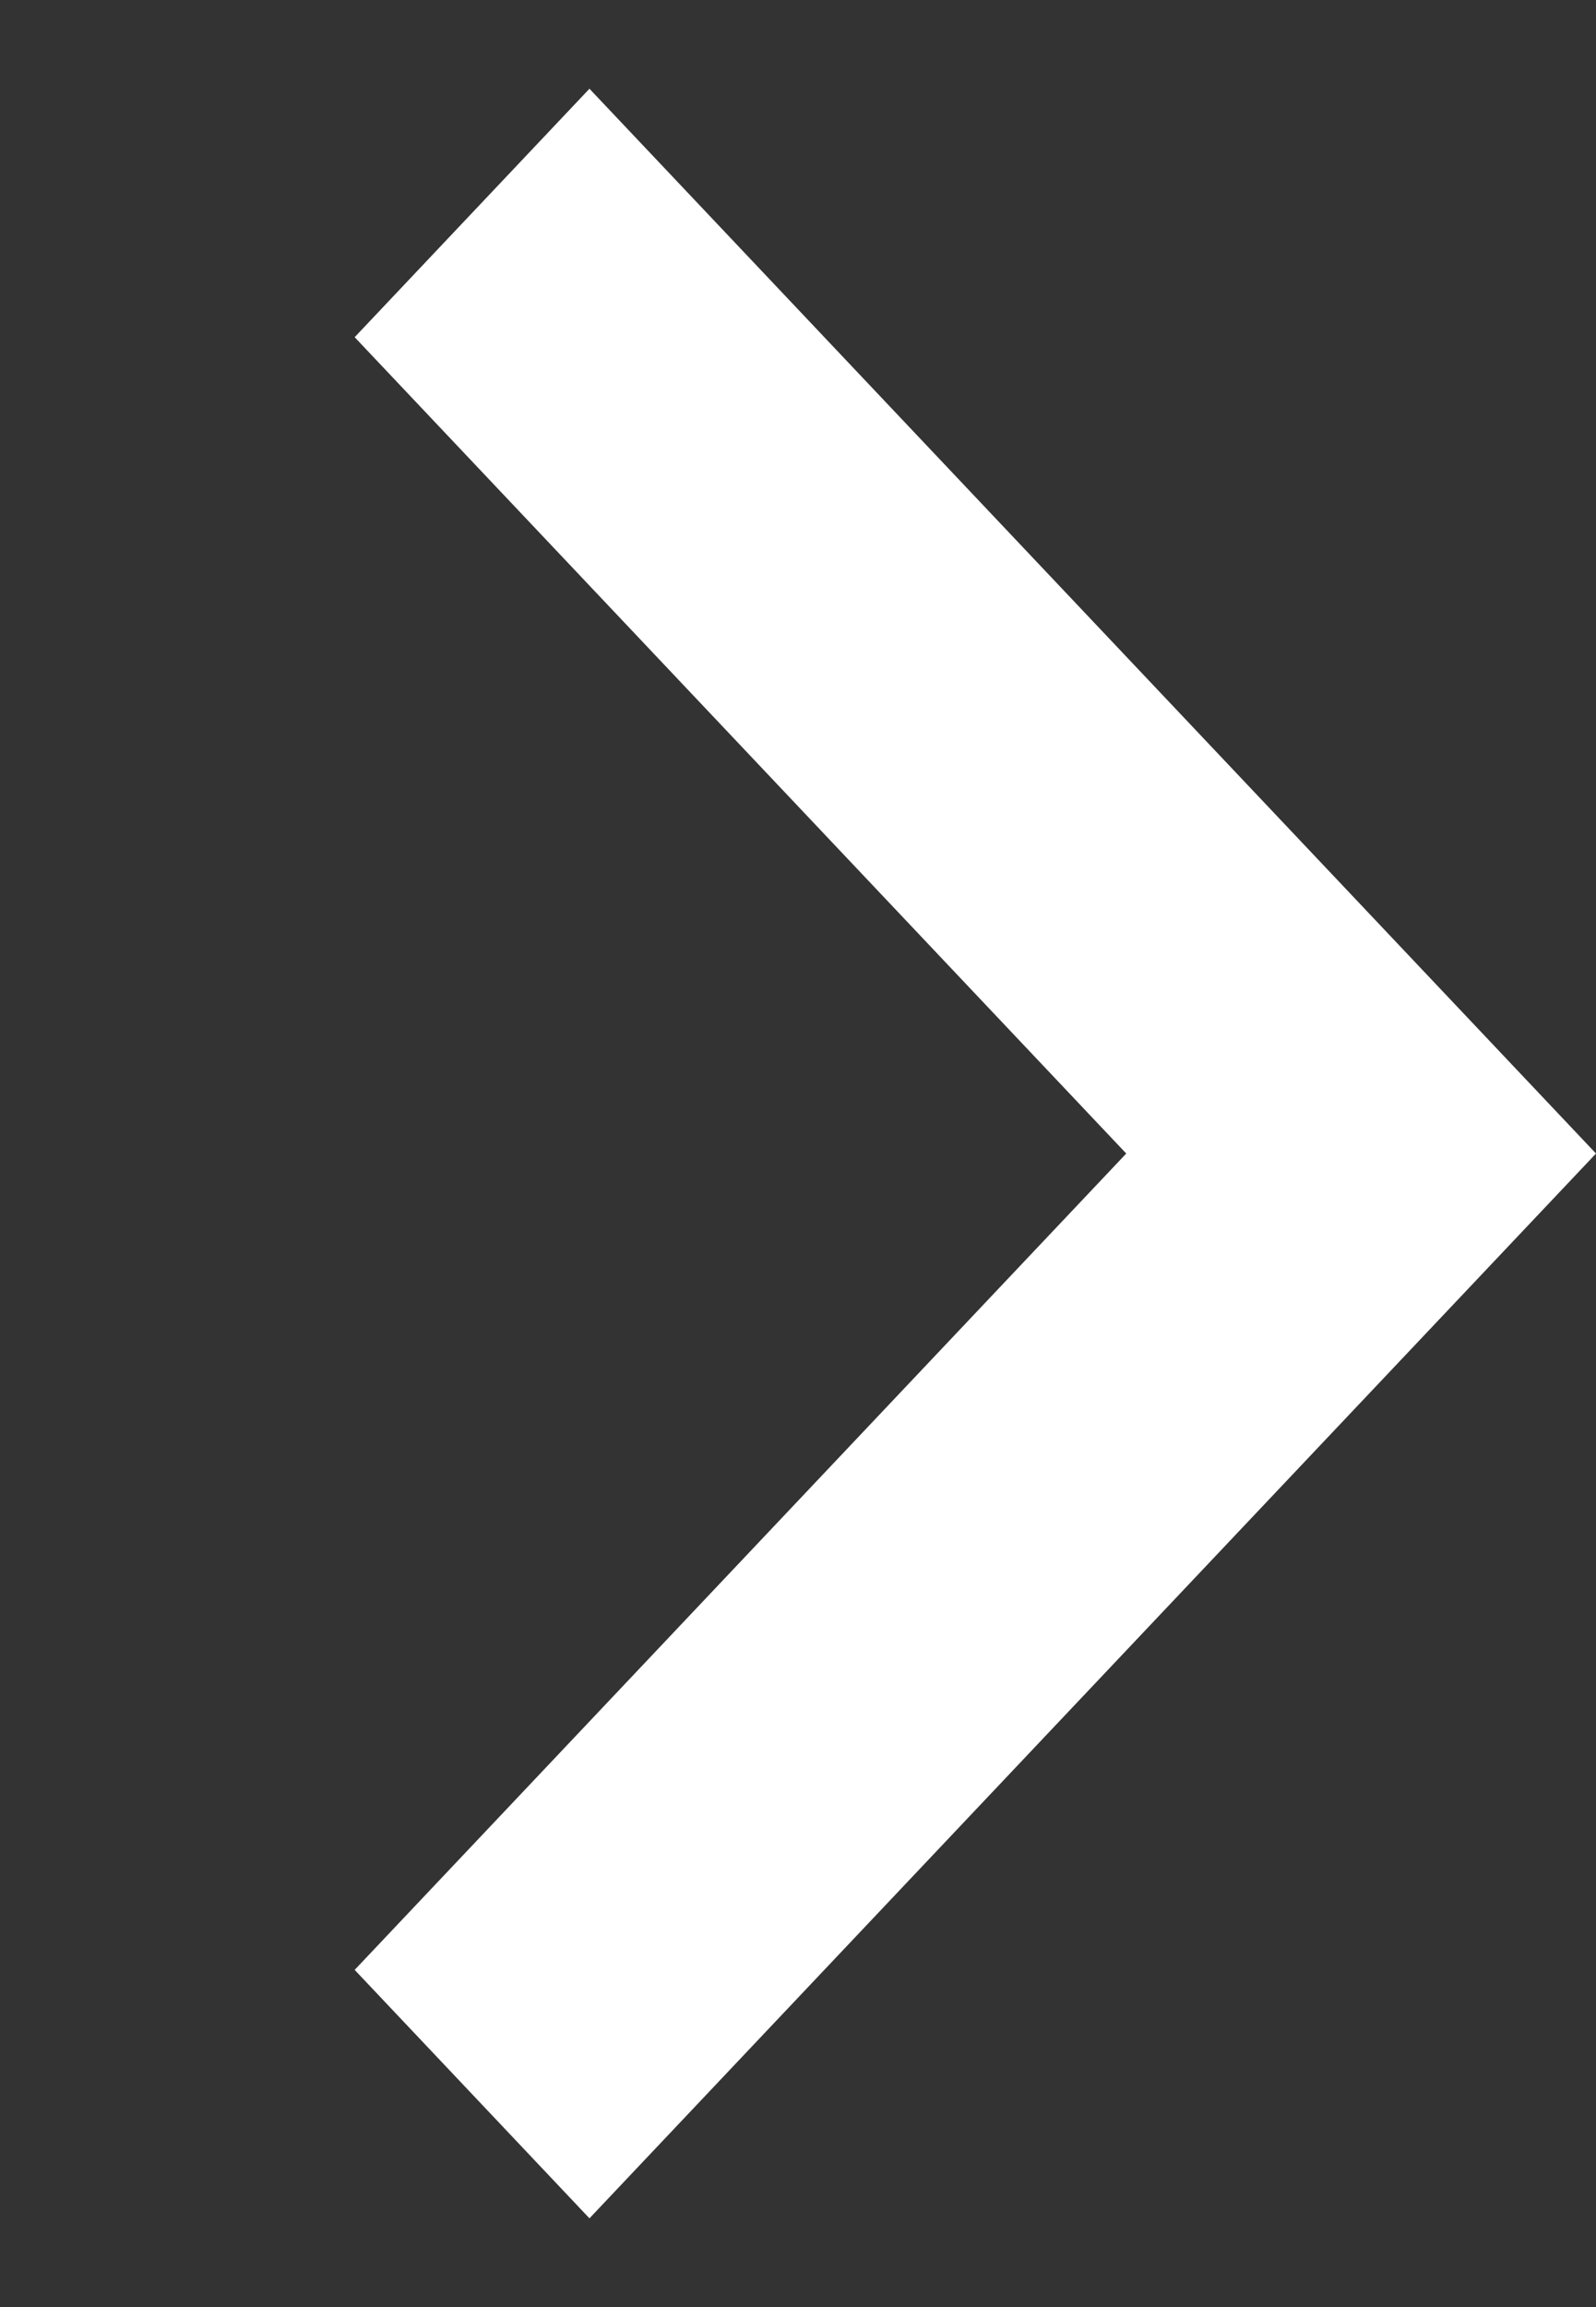 <svg width="9" height="13" viewBox="0 0 9 13" fill="none" xmlns="http://www.w3.org/2000/svg">
<rect x="0" y="0" width="9" height="13" fill="#333333" stroke="none"/>
<path d="M6.351 6.5L2 1.9L3.324 0.5L9 6.5L3.324 12.5L2 11.1L6.351 6.5Z" fill="white"/>
</svg>
